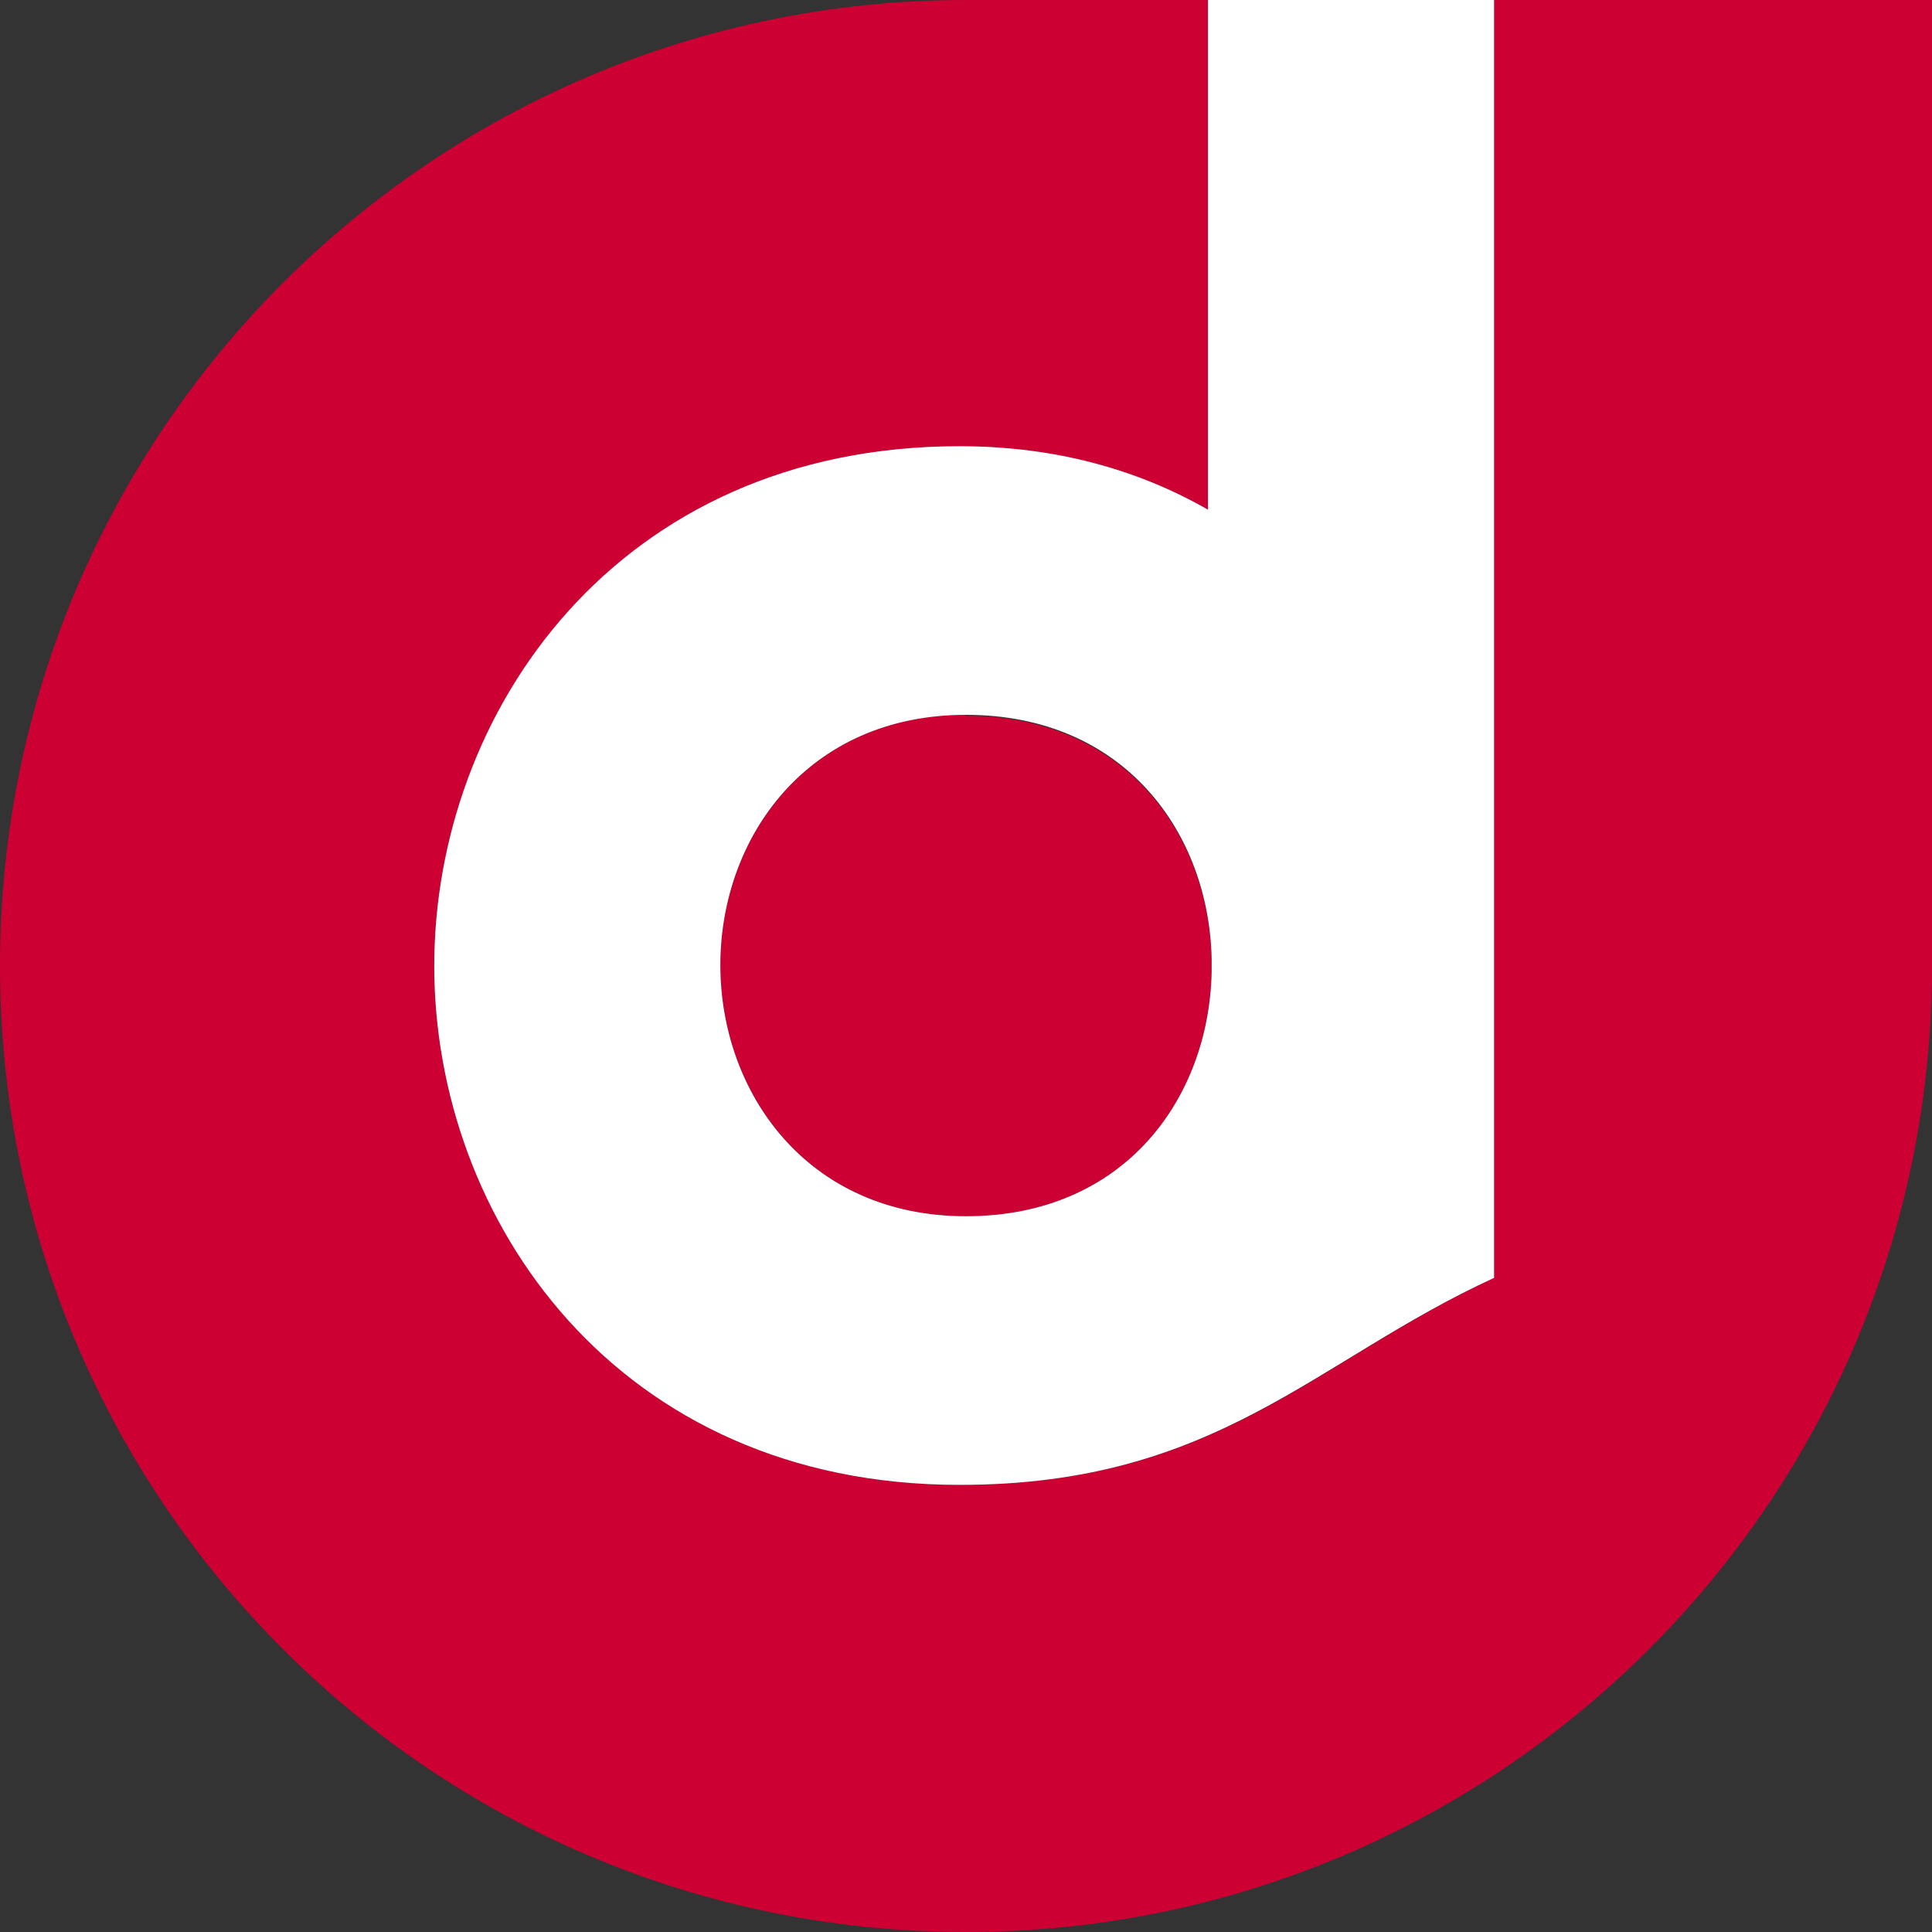 <svg width="21" height="21" viewBox="0 0 21 21" fill="none" xmlns="http://www.w3.org/2000/svg">
<rect x="0" y="0" width="21" height="21" fill="#333333" stroke="none"/>
<path d="M10.5 7.77C8.77 7.77 7.83 9.12 7.83 10.49C7.83 11.86 8.77 13.22 10.5 13.22C12.23 13.22 13.14 11.93 13.17 10.57V10.43C13.14 9.07 12.23 7.78 10.5 7.78V7.77Z" fill="#CC0033"/>
<path d="M16.24 0V13.89C14.29 14.79 13.24 16.14 10.43 16.14C6.7 16.14 4.72 13.23 4.72 10.5C4.72 7.77 6.7 4.85 10.43 4.85C11.47 4.85 12.38 5.11 13.13 5.54V0H10.5C4.7 0 0 4.7 0 10.5C0 16.3 4.7 21 10.5 21C16.3 21 21 16.3 21 10.5V0H16.24Z" fill="#CC0033"/>
<path d="M10.43 4.85C6.7 4.85 4.72 7.75 4.72 10.5C4.72 13.25 6.7 16.14 10.43 16.14C13.23 16.14 14.28 14.79 16.24 13.89V0H13.13V5.54C12.38 5.11 11.48 4.85 10.43 4.85ZM13.17 10.43V10.57C13.14 11.93 12.23 13.22 10.5 13.22C8.77 13.22 7.83 11.87 7.83 10.49C7.83 9.11 8.77 7.77 10.5 7.77C12.23 7.77 13.14 9.06 13.17 10.42V10.43Z" fill="white"/>
</svg>
